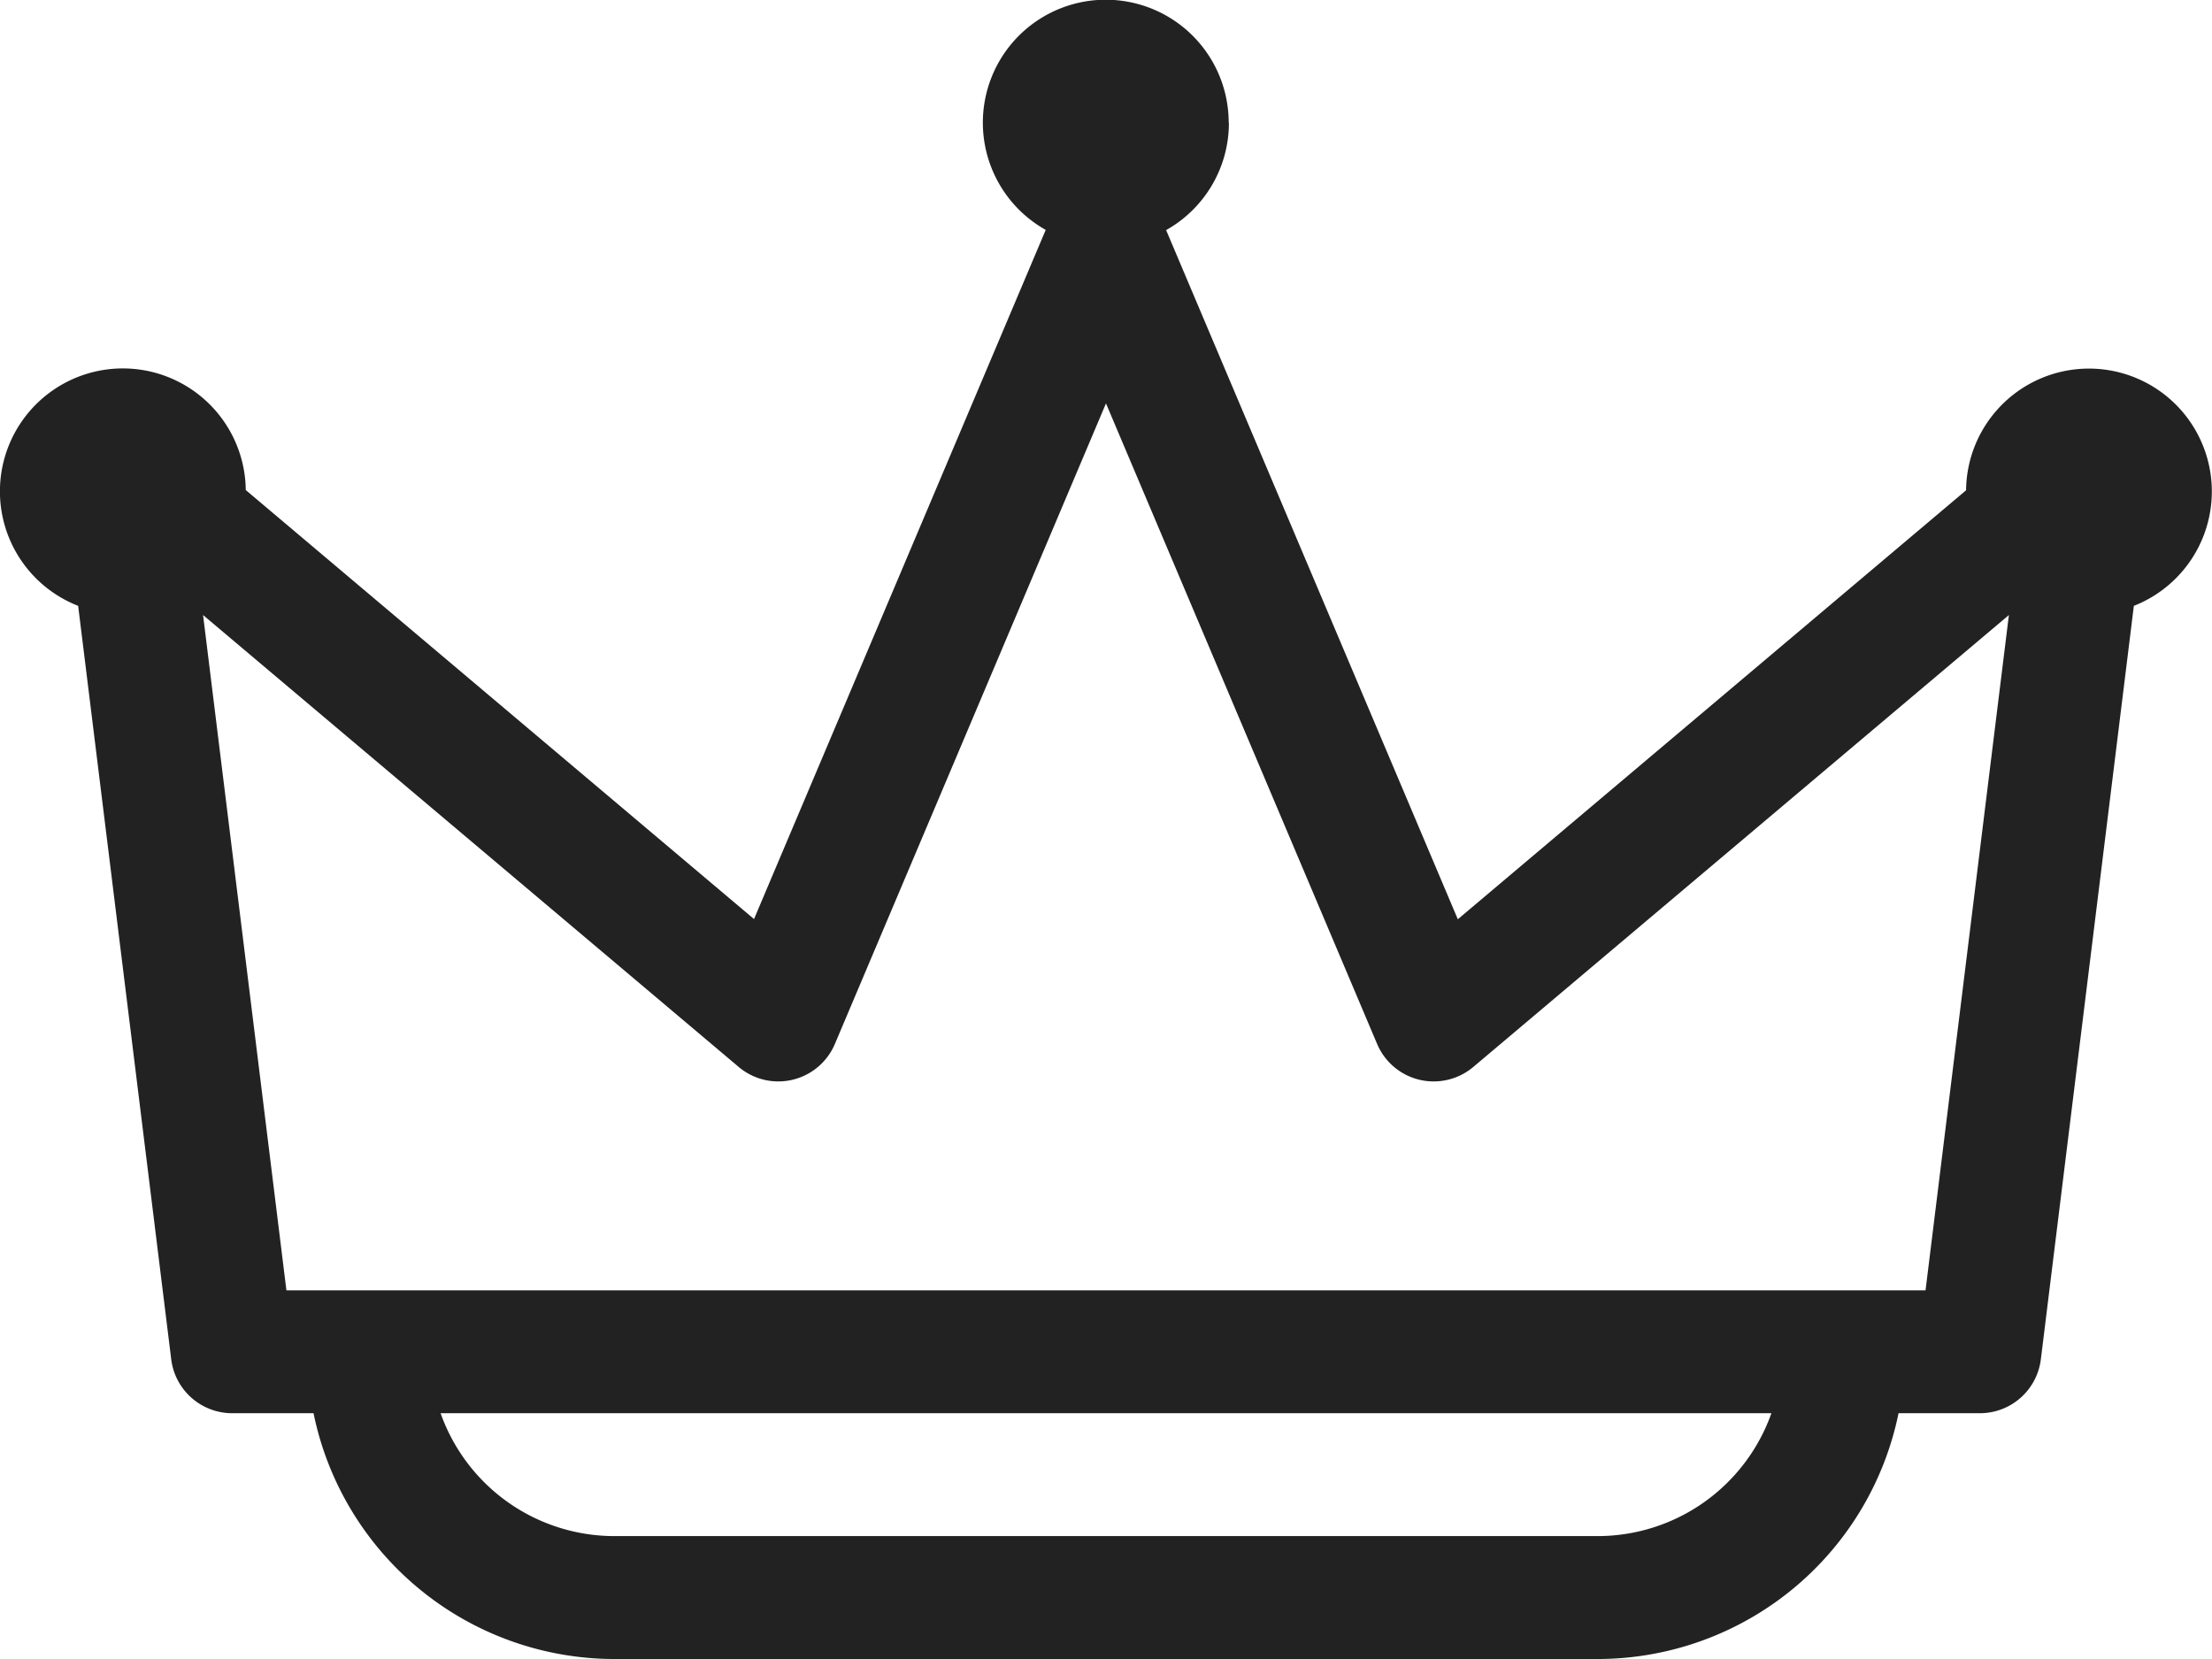 <svg xmlns="http://www.w3.org/2000/svg" width="54.401" height="40.801" viewBox="0 0 54.401 40.801"><path id="_003-premium" data-name="003-premium" d="M33.223,8.022a3.021,3.021,0,0,1-1.544,2.637l7.174,16.949,12.5-10.55A3.022,3.022,0,1,1,55.479,19.9L53.192,38.43a1.511,1.511,0,0,1-1.5,1.326h-2a7.558,7.558,0,0,1-7.4,6.045H18.111a7.558,7.558,0,0,1-7.4-6.045h-2a1.511,1.511,0,0,1-1.5-1.326L4.922,19.9a3.023,3.023,0,1,1,4.122-2.848l12.5,10.551,7.174-16.949a3.023,3.023,0,1,1,4.5-2.637ZM13.836,39.756a4.535,4.535,0,0,0,4.275,3.022H42.29a4.535,4.535,0,0,0,4.275-3.022ZM30.2,14.921,23.533,30.674a1.511,1.511,0,0,1-2.366.566L7.994,20.126l2.05,16.608H50.356l2.05-16.608L39.234,31.24a1.511,1.511,0,0,1-2.366-.566Z" transform="translate(-3 -5)" fill="#222" fill-rule="evenodd"></path></svg>
